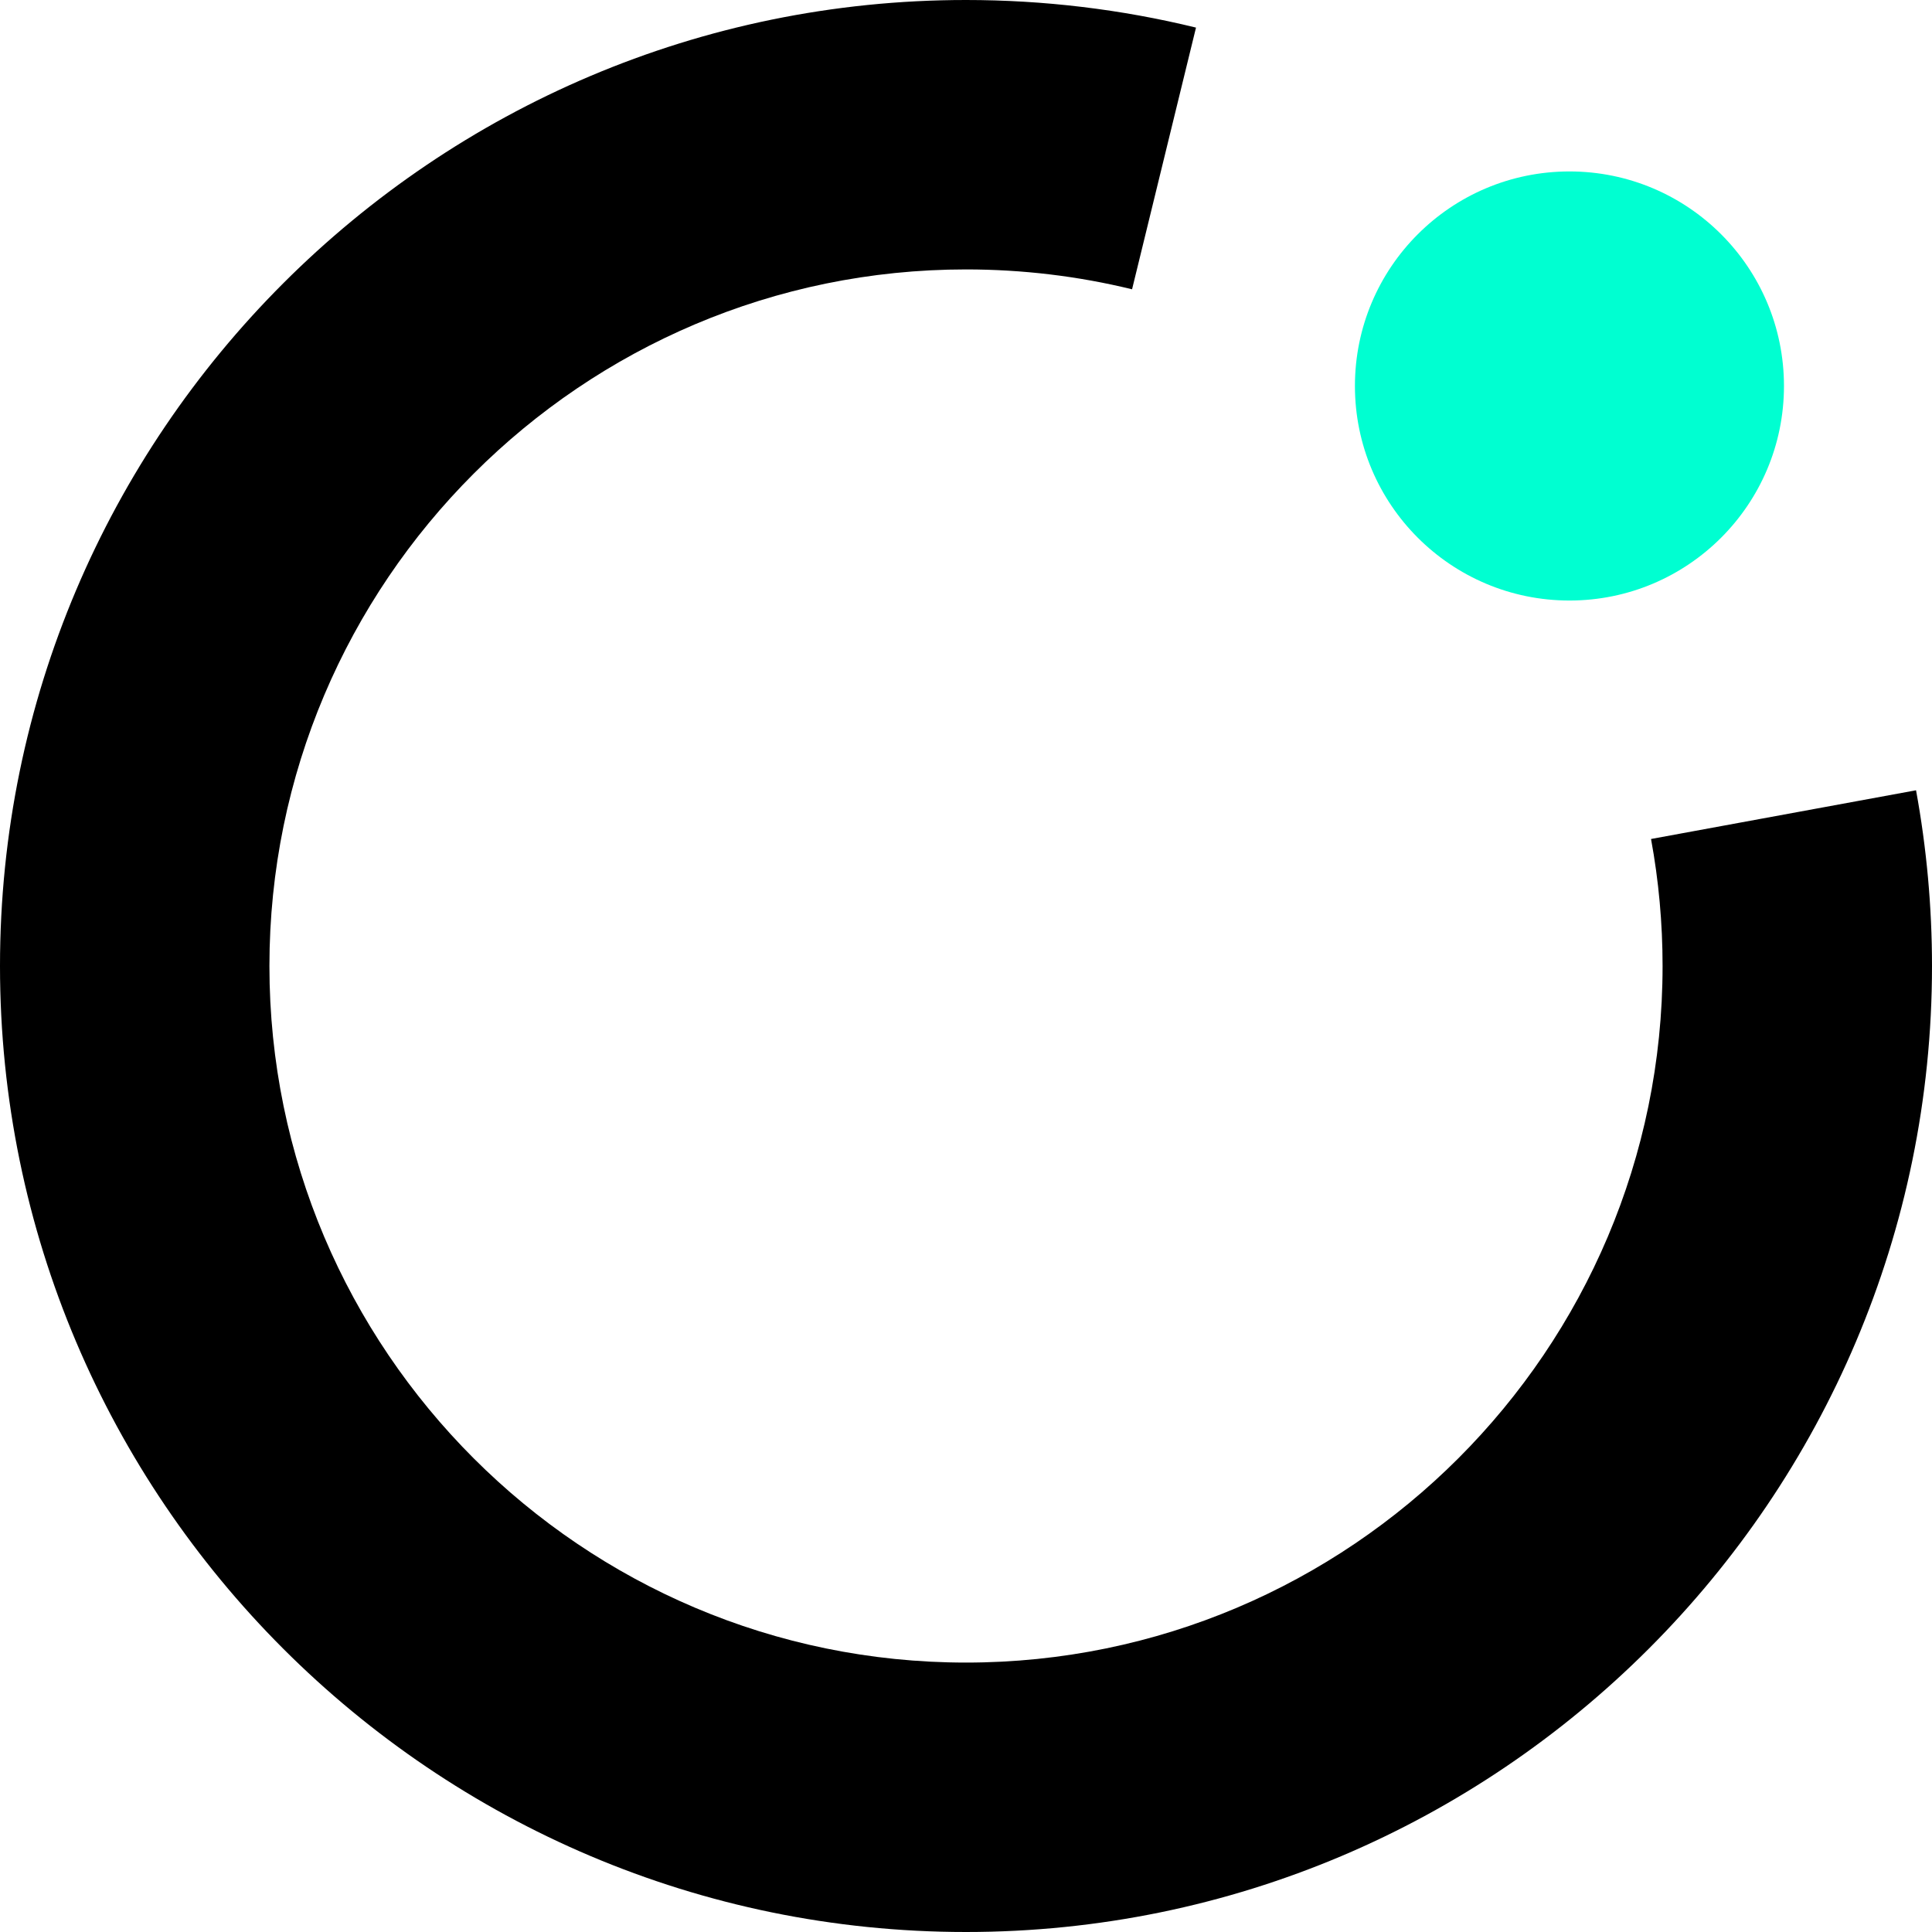 <svg xmlns="http://www.w3.org/2000/svg" width="42" height="42" viewBox="0 0 42 42" fill="none"><path d="M34.119 13.055C36.694 13.055 38.782 10.967 38.782 8.391C38.782 5.815 36.694 3.727 34.119 3.727C31.543 3.727 29.455 5.815 29.455 8.391C29.455 10.967 31.543 13.055 34.119 13.055Z" fill="#00FFD1"></path><path d="M41.653 17.18L35.892 18.239C36.059 19.143 36.143 20.072 36.143 21C36.143 29.35 29.35 36.143 21 36.143C12.65 36.143 5.857 29.35 5.857 21C5.857 12.65 12.65 5.857 21 5.857C22.222 5.857 23.436 6.002 24.61 6.289L26 0.6C24.372 0.202 22.69 6.23214e-07 21 6.23214e-07C9.421 6.23214e-07 0 9.421 0 21C0 32.58 9.421 42 21 42C32.58 42 42 32.58 42 21C42 19.718 41.883 18.433 41.653 17.18Z" fill="black"></path></svg>